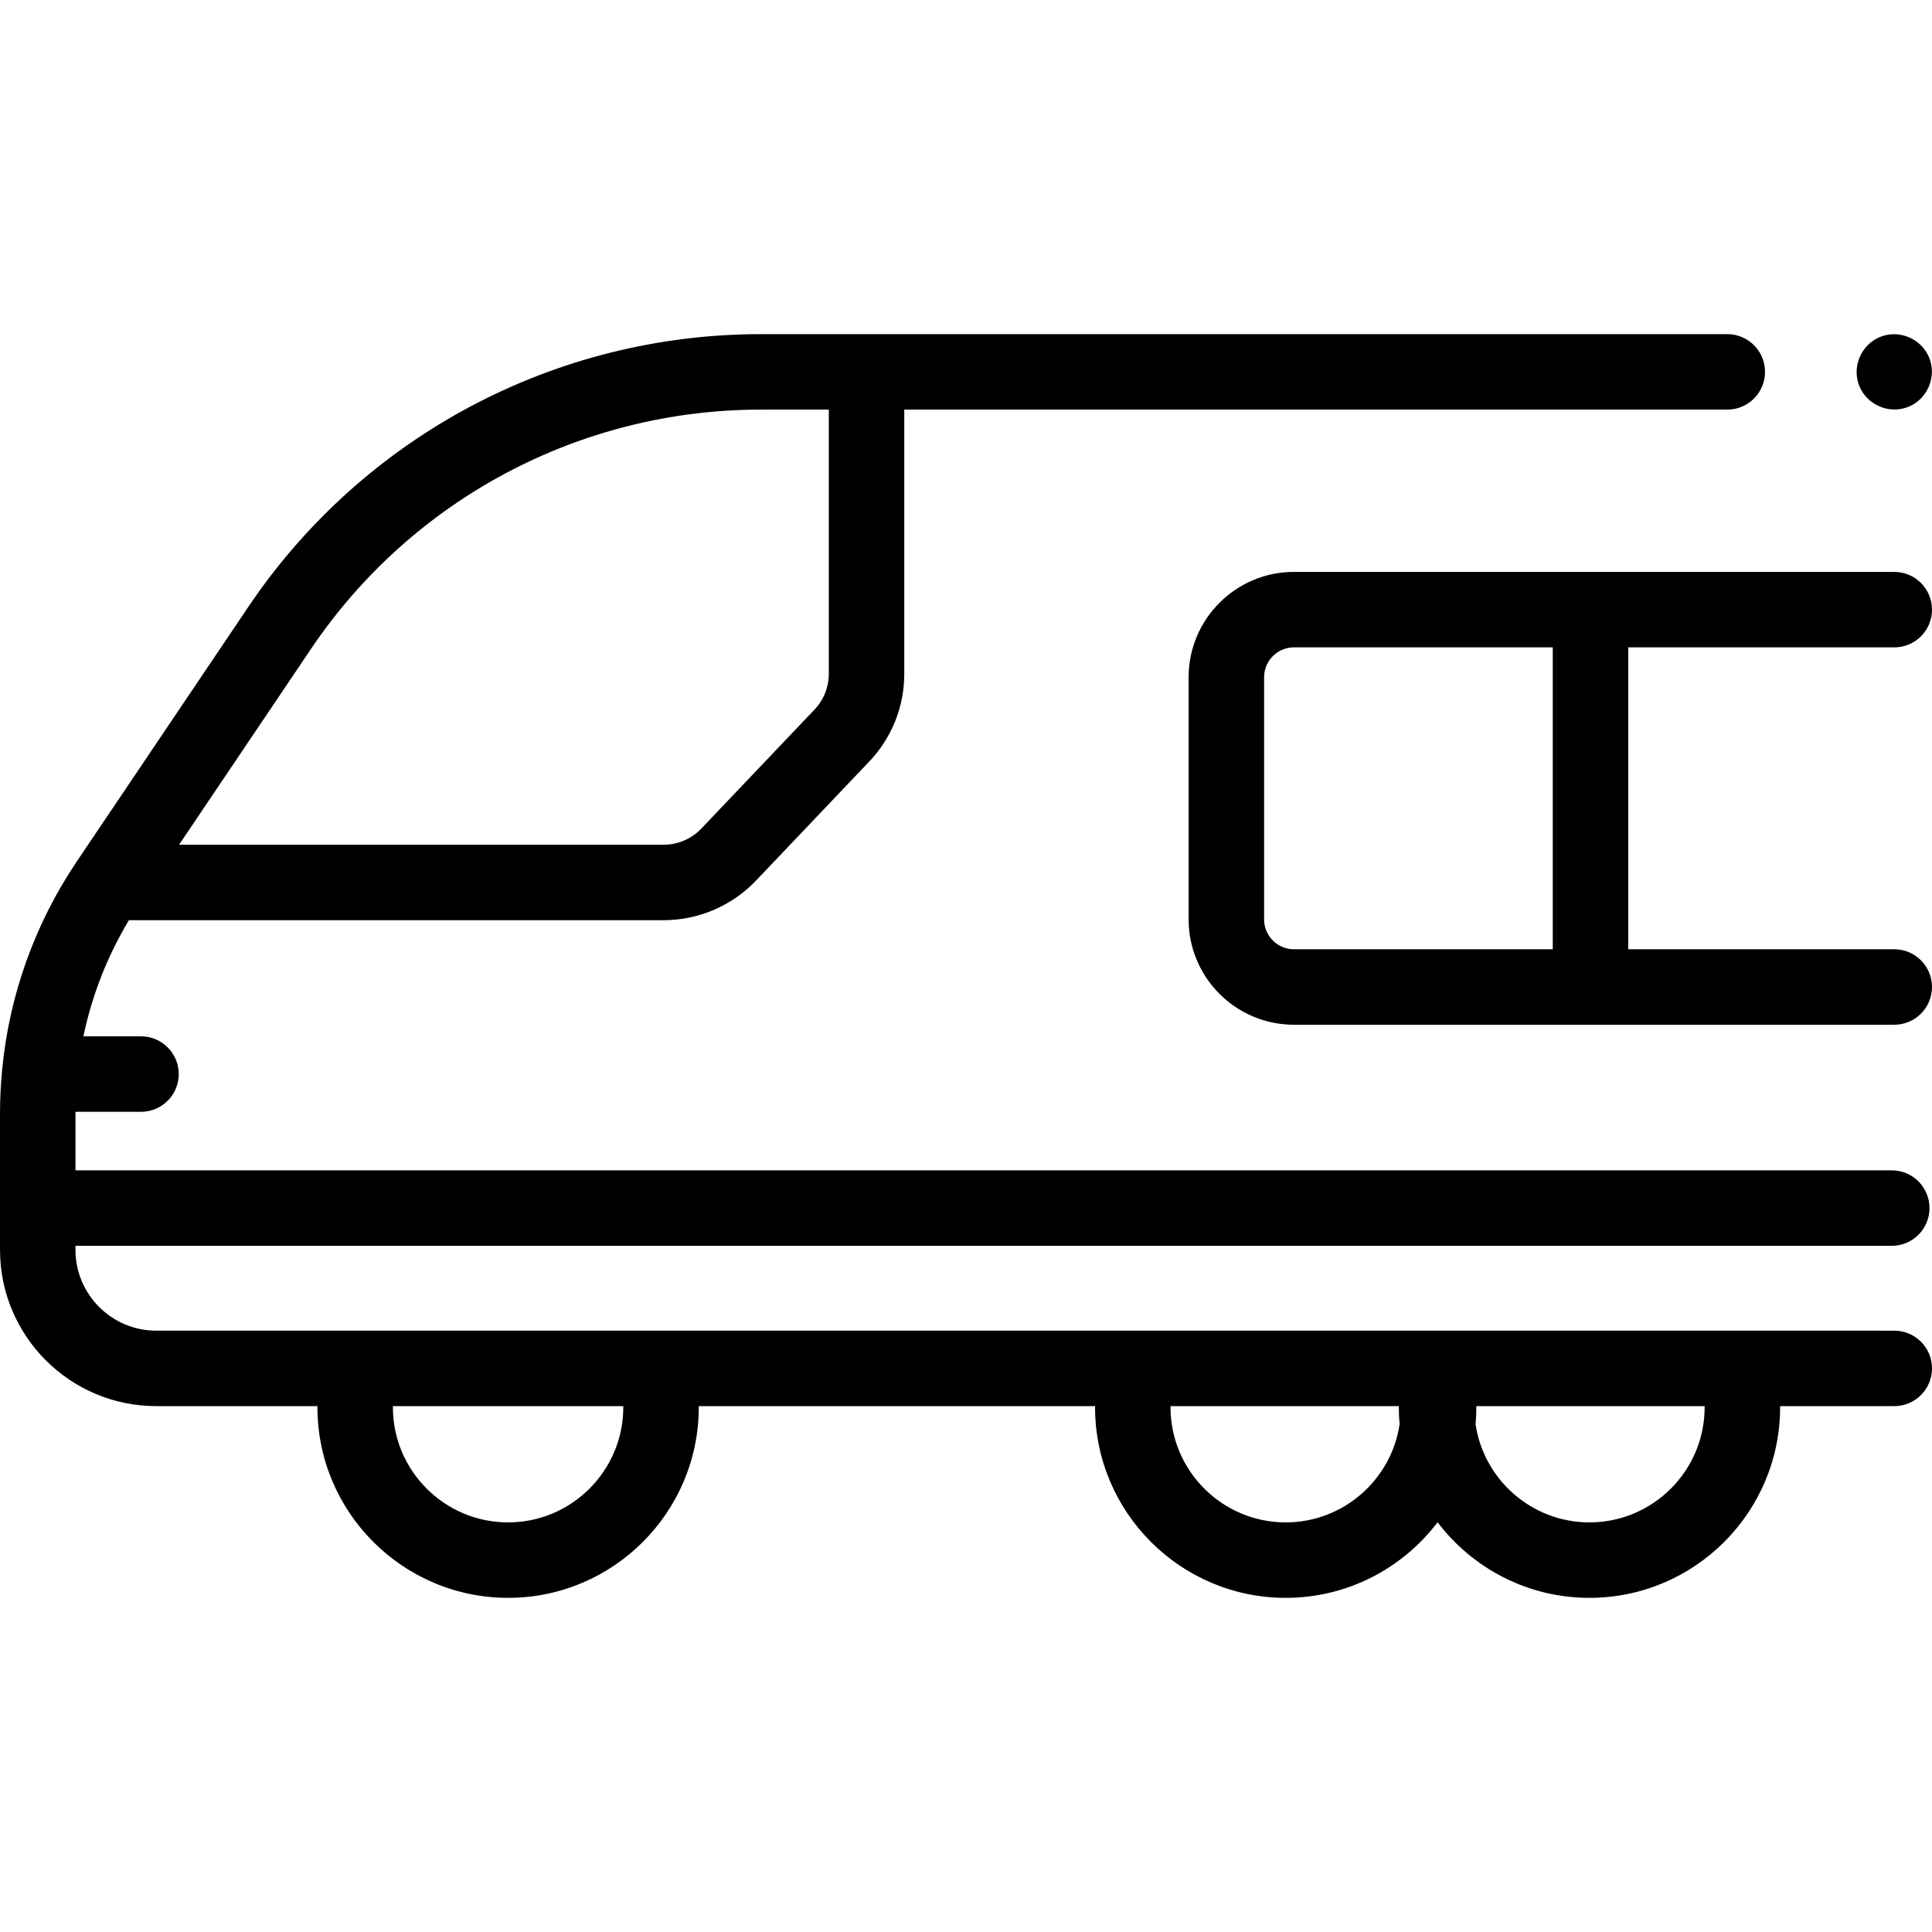 <svg id="Capa_1" enable-background="new 0 0 512 512" height="512" viewBox="0 0 512 512" width="512" xmlns="http://www.w3.org/2000/svg"><g><g><path d="m502 352.64h-1.32c-.14 0-.276.015-.415.021-.139-.006-.275-.021-.415-.021h-458.45c-11.8 0-21.4-9.6-21.4-21.4v-1.087h481.34c5.523 0 10-4.477 10-10s-4.477-10-10-10h-481.34v-15.193c0-.107.006-.214.006-.321h17.362c5.523 0 10-4.477 10-10s-4.477-10-10-10h-15.263c2.256-10.823 6.313-21.206 12.06-30.779h141.737c9.194 0 18.101-3.821 24.438-10.483l30.011-31.555c5.99-6.297 9.289-14.552 9.289-23.243v-70.029h218.11c5.523 0 10-4.477 10-10s-4.477-10-10-10h-228.11-28c-54.564 0-105.343 27.018-135.833 72.273l-45.44 67.45c0 .001-.001.001-.001.001l-.001.001c-11.148 16.556-17.879 35.407-19.786 55.085-.026.205-.044.412-.057.621-.334 3.636-.522 7.296-.522 10.979v36.28c0 22.828 18.572 41.4 41.4 41.4h42.73c0 .094-.009.186-.009.28 0 27.862 22.668 50.53 50.53 50.53s50.53-22.668 50.53-50.53c0-.094-.008-.186-.009-.28h105.037c0 .094-.009.186-.009.28 0 27.862 22.663 50.53 50.52 50.53 16.413 0 31.018-7.871 40.254-20.031 9.234 12.16 23.836 20.031 40.246 20.031 27.862 0 50.53-22.668 50.53-50.53 0-.094-.008-.186-.009-.28h28.109c.14 0 .276-.015.415-.021.139.006.275.021.415.021h1.32c5.523 0 10-4.477 10-10s-4.477-10-10-10zm-300.36-244.09h18v70.029c0 3.537-1.342 6.896-3.78 9.459l-30.011 31.555c-2.579 2.711-6.204 4.267-9.946 4.267h-128.448l34.939-51.862c26.767-39.729 71.345-63.448 119.246-63.448zm-36.459 264.37c0 16.834-13.696 30.53-30.53 30.53s-30.53-13.696-30.53-30.53c0-.093 0-.187.001-.28h61.057c.002.093.002.187.002.28zm175.539 30.53c-16.829 0-30.52-13.696-30.52-30.53 0-.093 0-.187.001-.28h60.507c0 .094-.009.186-.009.28 0 1.525.08 3.031.213 4.523-2.191 14.697-14.894 26.007-30.192 26.007zm111.03-30.53c0 16.834-13.696 30.53-30.53 30.53-15.292 0-27.991-11.31-30.183-26.007.133-1.491.213-2.998.213-4.523 0-.094-.008-.186-.009-.28h60.508c.001.093.001.187.001.28z"/><path d="m502 171.56c5.523 0 10-4.477 10-10s-4.477-10-10-10h-159.098c-15.385 0-27.902 12.517-27.902 27.902v64.2c0 15.385 12.517 27.902 27.902 27.902h159.098c5.523 0 10-4.477 10-10s-4.477-10-10-10h-70.5v-80.004zm-90.5 80.004h-68.598c-4.357 0-7.902-3.545-7.902-7.902v-64.2c0-4.357 3.545-7.902 7.902-7.902h68.598z"/><path d="m492.77 102.37c2.064 5.04 8.038 7.5 13.06 5.41 5.024-2.091 7.487-8.02 5.4-13.05-2.087-5.029-8.021-7.507-13.06-5.41-5.018 2.088-7.496 8.023-5.4 13.05z"/></g></g></svg>
